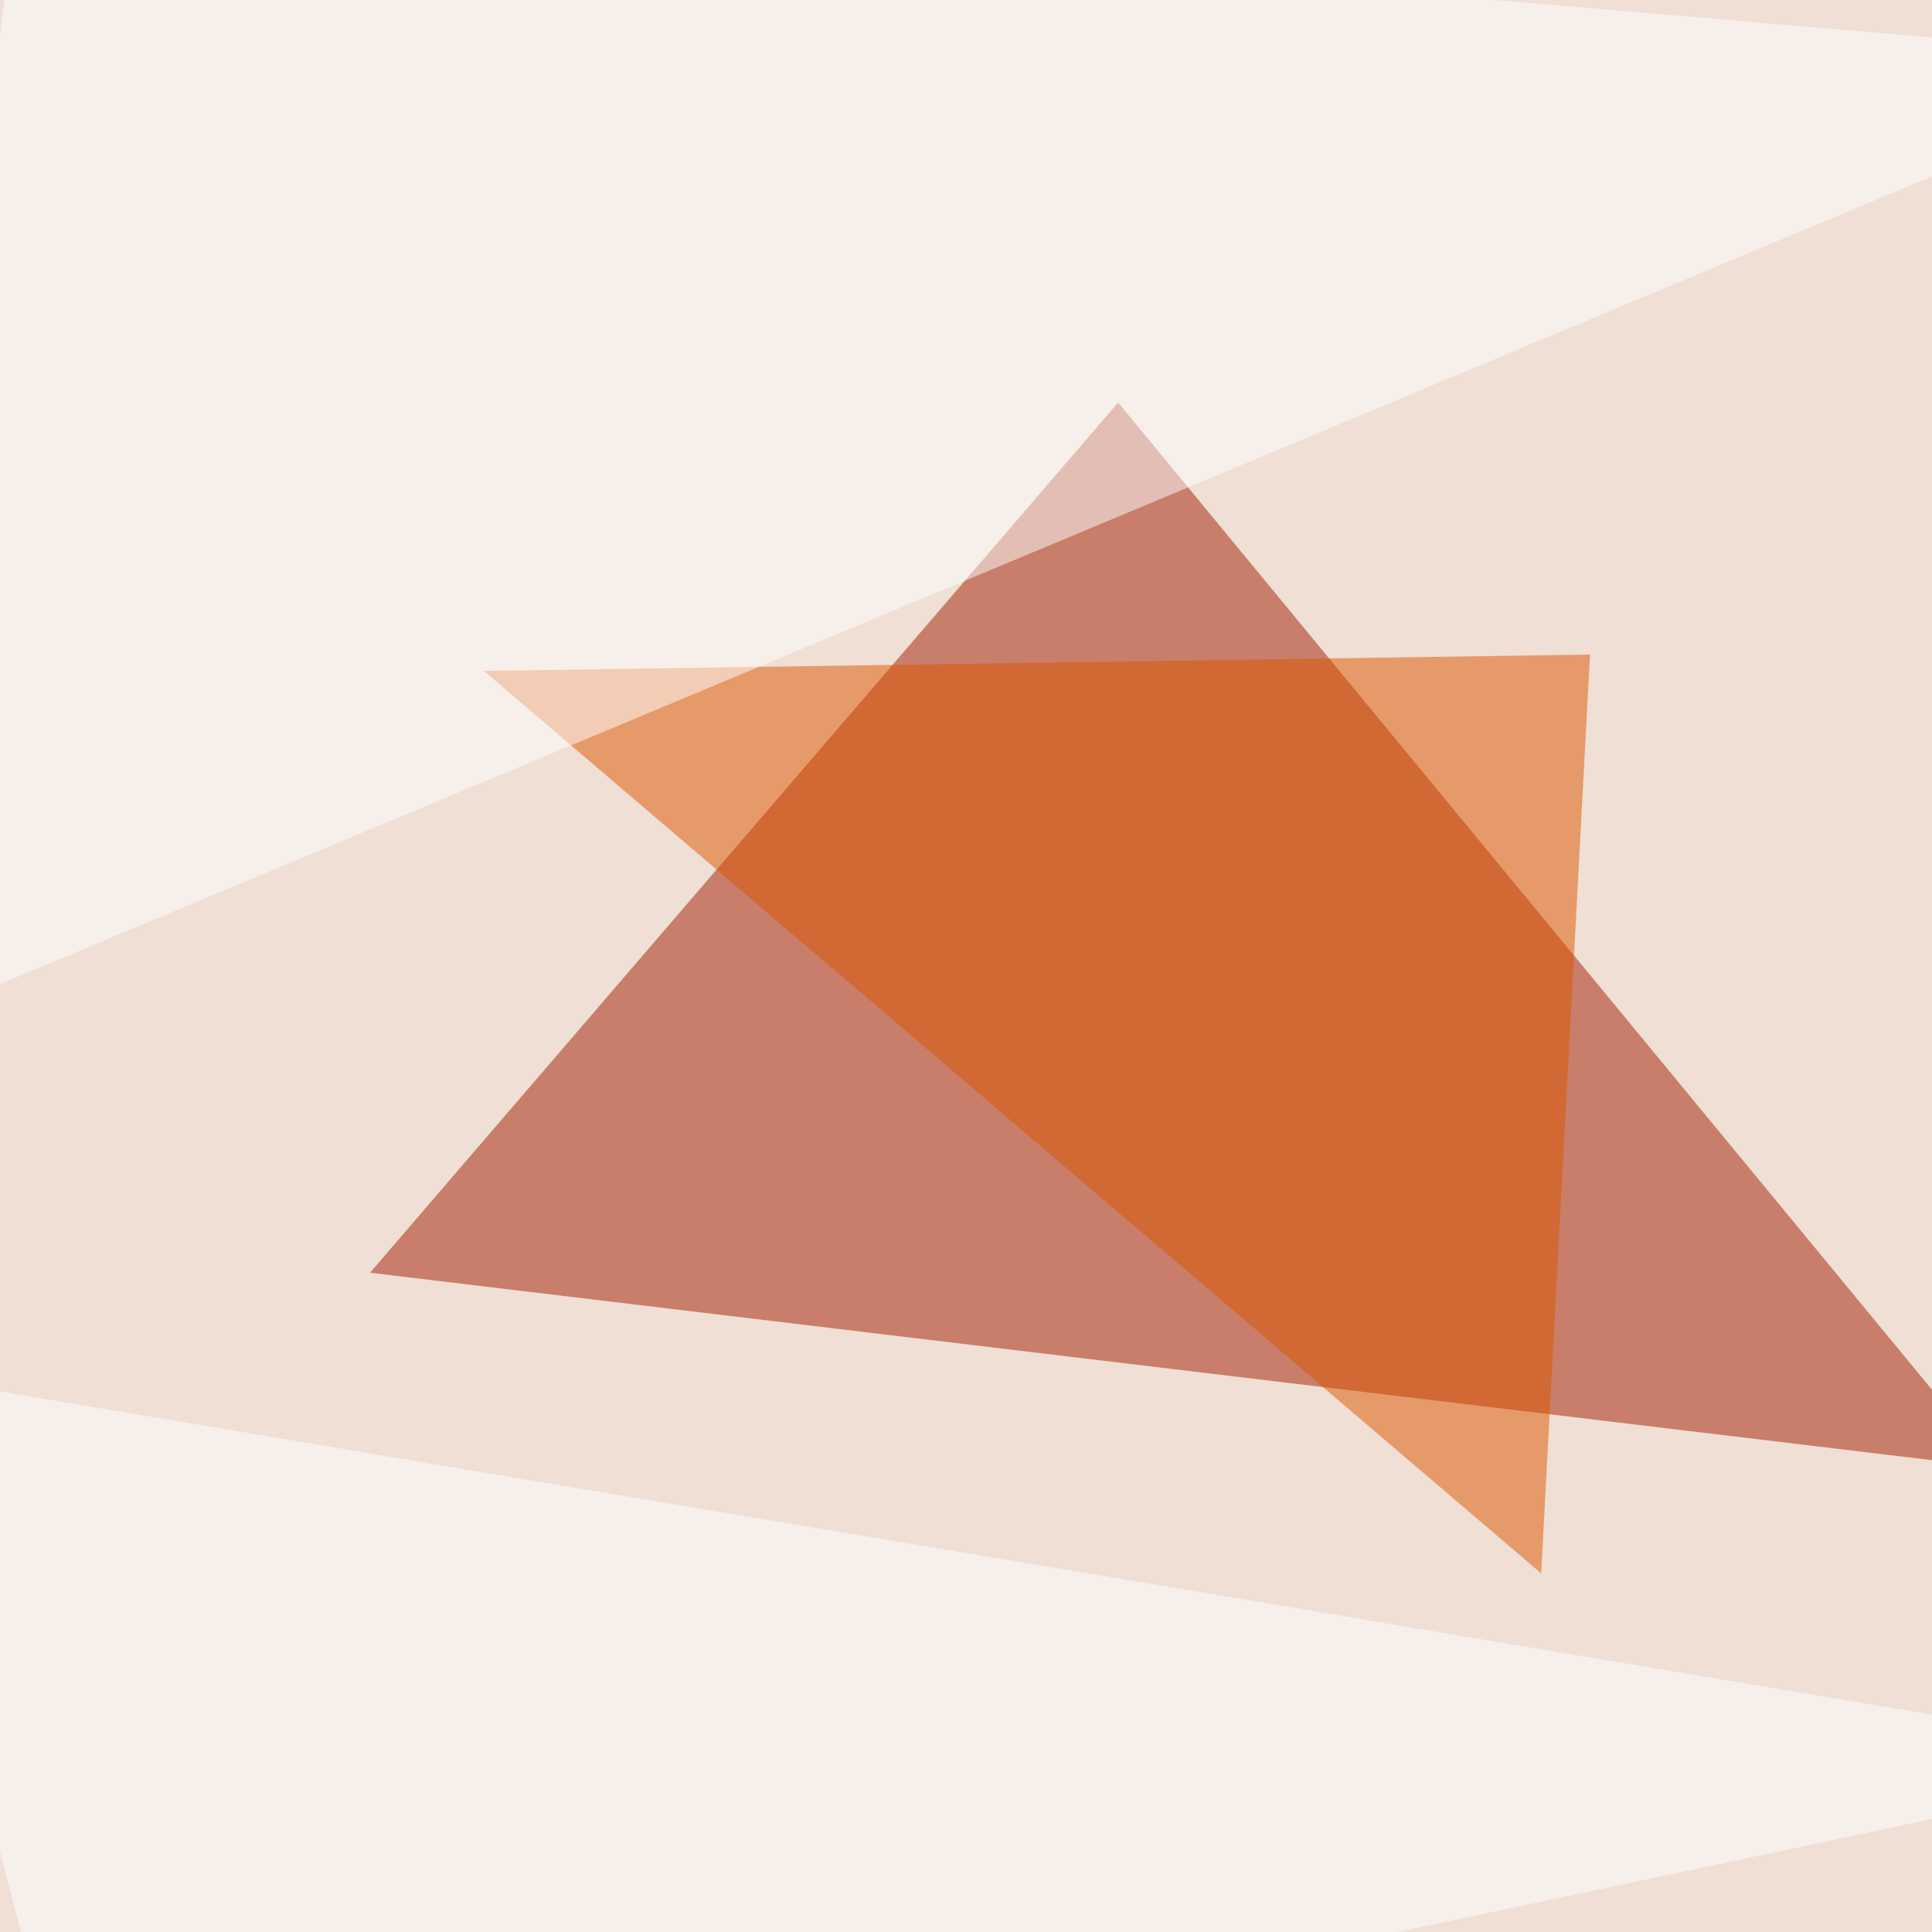 <svg xmlns="http://www.w3.org/2000/svg" width="696" height="696"><filter id="a"><feGaussianBlur stdDeviation="55"/></filter><rect width="100%" height="100%" fill="#efdfd4"/><g filter="url(#a)"><g fill-opacity=".5"><path fill="#a31e00" d="M402.8 145l316.4 383.8-585.9-70.3z"/><path fill="#df5600" d="M572.8 235.8l-17.6 331-380.9-325.1z"/><path fill="#fff" d="M-45.4 373.5l52.7-419L795.4 22zm840.8 260.8L-45.4 493.7l79 301.7z"/></g></g></svg>